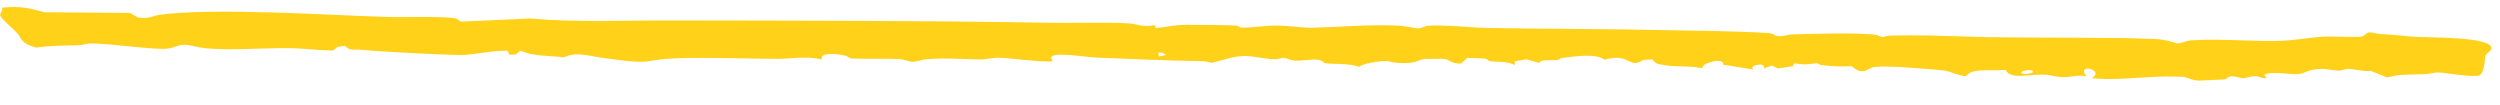 <?xml version="1.0" encoding="UTF-8"?> <svg xmlns="http://www.w3.org/2000/svg" width="95" height="4" viewBox="0 0 95 4" fill="none"><path d="M90.039 1.231C90.152 1.221 90.311 1.288 90.444 1.293C91.001 1.315 91.207 1.363 91.711 1.395C92.459 1.443 94.68 1.388 94.674 1.838C94.674 1.838 94.674 1.838 94.674 1.838C94.674 1.843 94.674 1.847 94.673 1.852C94.664 1.938 94.474 2.029 94.445 2.125C94.415 2.222 94.428 2.849 94.159 2.881C93.77 2.922 92.839 2.749 92.632 2.753C92.49 2.756 92.315 2.811 92.133 2.819C91.548 2.843 91.243 2.798 90.714 2.945C90.504 2.861 90.295 2.777 90.085 2.692C89.81 2.726 89.395 2.613 89.228 2.617C89.091 2.62 89.01 2.683 88.867 2.684C88.707 2.686 88.462 2.613 88.17 2.62C87.692 2.63 87.605 2.797 87.319 2.815C87.021 2.833 86.56 2.735 86.18 2.789C86.132 2.807 86.085 2.825 86.037 2.843C86.07 2.885 86.104 2.928 86.137 2.97C85.946 2.987 85.865 2.9 85.69 2.896C85.483 2.891 85.377 2.971 85.238 2.969C85.124 2.967 84.971 2.9 84.823 2.902C84.608 2.905 84.654 2.999 84.538 3.016C84.492 3.022 83.637 3.062 83.589 3.062C83.222 3.061 83.192 2.932 82.9 2.917C82.09 2.875 81.257 2.968 80.507 2.997C80.172 3.01 79.823 2.998 79.489 2.973C80.019 2.65 78.859 2.378 79.288 2.9C78.917 2.822 78.652 2.957 78.3 2.929C78.073 2.911 77.916 2.837 77.591 2.834C77.014 2.831 76.381 3.026 76.22 2.656C75.542 2.711 74.957 2.57 74.709 2.891C74.534 2.909 74.089 2.709 73.893 2.681C73.708 2.653 72.288 2.547 72.056 2.539C71.823 2.531 71.417 2.52 71.22 2.546C70.974 2.578 70.797 2.912 70.365 2.513C69.855 2.538 69.674 2.524 69.201 2.472C69.115 2.463 69.106 2.404 69.056 2.403C68.953 2.402 68.777 2.443 68.593 2.446C68.29 2.45 68.118 2.325 68.15 2.513C67.949 2.542 67.749 2.571 67.549 2.6C67.48 2.562 67.41 2.525 67.341 2.488C67.233 2.526 67.126 2.564 67.019 2.602C67.148 2.332 66.394 2.482 66.636 2.642C66.249 2.58 65.863 2.519 65.477 2.457C65.535 2.149 64.627 2.41 64.701 2.579C64.657 2.578 64.612 2.578 64.568 2.577C64.181 2.489 63.824 2.552 63.352 2.49C62.881 2.429 62.925 2.399 62.783 2.255C62.672 2.262 62.561 2.269 62.45 2.275C61.861 2.657 61.973 1.984 60.969 2.269C60.653 2.02 59.864 2.138 59.342 2.206C59.281 2.213 59.279 2.261 59.198 2.274C59 2.307 58.496 2.239 58.511 2.393C58.337 2.346 58.163 2.299 57.989 2.253C57.846 2.279 57.703 2.305 57.56 2.33C57.56 2.378 57.56 2.426 57.56 2.474C57.275 2.307 56.822 2.364 56.6 2.322C56.556 2.313 56.547 2.247 56.409 2.227C56.248 2.204 55.948 2.219 55.756 2.196C55.681 2.268 55.605 2.34 55.529 2.412C55.185 2.447 55.067 2.253 54.866 2.235C54.83 2.232 54.167 2.237 54.132 2.241C53.839 2.269 53.92 2.435 53.075 2.388C52.925 2.38 52.804 2.321 52.668 2.317C52.428 2.31 51.703 2.429 51.644 2.548C51.355 2.395 50.574 2.445 50.345 2.399C50.276 2.385 50.262 2.289 50.049 2.266C49.877 2.248 49.431 2.318 49.212 2.302C48.98 2.285 48.898 2.204 48.794 2.197C48.695 2.191 48.604 2.254 48.47 2.252C48.051 2.244 47.673 2.135 47.343 2.129C46.864 2.119 46.439 2.304 46.038 2.384C45.938 2.37 45.841 2.328 45.737 2.326C44.448 2.303 42.995 2.248 41.703 2.19C41.103 2.163 39.614 1.884 40.007 2.321C39.797 2.394 38.283 2.2 37.995 2.193C37.706 2.187 37.477 2.261 37.25 2.259C36.566 2.253 36.085 2.191 35.252 2.247C35.037 2.262 34.805 2.351 34.678 2.348C34.524 2.345 34.361 2.253 34.162 2.245C33.688 2.226 32.805 2.243 32.351 2.222C32.268 2.218 32.24 2.14 32.122 2.114C31.661 2.012 31.143 2.013 31.231 2.264C30.641 2.114 30.091 2.236 29.542 2.236C28.382 2.237 26.268 2.15 25.256 2.242C24.618 2.299 24.632 2.411 23.695 2.302C23.487 2.278 23.28 2.246 23.028 2.217C22.436 2.149 21.896 1.936 21.441 2.178C20.784 2.105 20.259 2.144 19.774 1.924C19.716 1.975 19.658 2.025 19.599 2.075C19.519 2.075 19.438 2.075 19.357 2.076C19.333 2.027 19.308 1.978 19.284 1.929C18.706 1.908 17.971 2.098 17.482 2.09C16.662 2.077 14.551 1.971 13.774 1.895C13.362 1.854 13.338 1.958 13.104 1.741C13.012 1.754 12.919 1.768 12.827 1.782C12.768 1.828 12.71 1.874 12.652 1.92C12.122 1.915 11.495 1.834 10.99 1.828C10.071 1.817 8.689 1.927 7.767 1.83C7.535 1.806 7.247 1.705 7.021 1.703C6.691 1.7 6.608 1.86 6.19 1.857C5.468 1.852 4.127 1.648 3.444 1.653C3.242 1.654 3.147 1.713 3.007 1.717C2.42 1.737 1.938 1.725 1.374 1.81C0.773 1.648 0.828 1.45 0.643 1.248C0.503 1.095 0.073 0.739 0.013 0.606C-0.029 0.512 0.134 0.395 0.075 0.291C0.8 0.219 1.102 0.313 1.688 0.465C2.773 0.474 3.858 0.483 4.943 0.492C5.041 0.549 5.139 0.606 5.237 0.663C5.237 0.663 5.237 0.664 5.237 0.664C5.653 0.734 5.831 0.592 6.056 0.563C8.212 0.279 12.443 0.58 14.811 0.647C15.321 0.662 16.982 0.609 17.331 0.704C17.421 0.729 17.445 0.816 17.542 0.821C18.404 0.781 19.267 0.741 20.129 0.702C21.9 0.859 23.733 0.773 25.519 0.777C30.351 0.786 35.135 0.782 39.886 0.866C40.805 0.883 41.971 0.834 42.87 0.888C43.245 0.91 43.399 1.05 43.894 0.954C43.898 0.991 43.903 1.028 43.908 1.066C44.338 1.027 44.614 0.946 45.097 0.943C45.503 0.942 46.578 0.951 46.936 0.97C47.122 0.979 47.052 1.048 47.226 1.05C47.523 1.053 48.159 0.965 48.569 0.971C48.94 0.976 49.565 1.064 49.851 1.056C50.88 1.029 52.002 0.925 53.097 0.972C53.4 0.985 53.788 1.08 53.883 1.079C54.068 1.076 54.124 0.989 54.249 0.98C54.882 0.931 55.865 1.049 56.484 1.061C58.502 1.102 60.641 1.092 62.65 1.135C63.919 1.162 66.029 1.175 67.201 1.257C67.453 1.275 67.385 1.37 67.597 1.373C67.832 1.376 67.96 1.313 68.07 1.309C68.832 1.282 70.513 1.239 71.231 1.315C71.368 1.33 71.466 1.406 71.548 1.407C71.59 1.408 71.684 1.358 71.814 1.354C72.965 1.323 73.803 1.364 74.929 1.397C77.087 1.459 79.589 1.397 81.855 1.479C82.349 1.497 82.685 1.651 82.755 1.65C82.907 1.649 83.006 1.55 83.315 1.53C84.343 1.462 85.724 1.588 86.7 1.551C87.183 1.532 87.847 1.414 88.323 1.392C88.702 1.375 89.597 1.437 89.765 1.383C89.868 1.351 89.917 1.243 90.039 1.231ZM77.246 2.746C77.316 2.574 76.604 2.708 76.869 2.805C76.929 2.827 77.228 2.791 77.246 2.746ZM44.016 1.999C44.022 2.049 44.028 2.099 44.034 2.148C44.127 2.129 44.221 2.109 44.314 2.09C44.262 2.06 44.21 2.029 44.158 1.999C44.111 1.999 44.064 1.999 44.016 1.999Z" fill="#FFD119"></path></svg> 